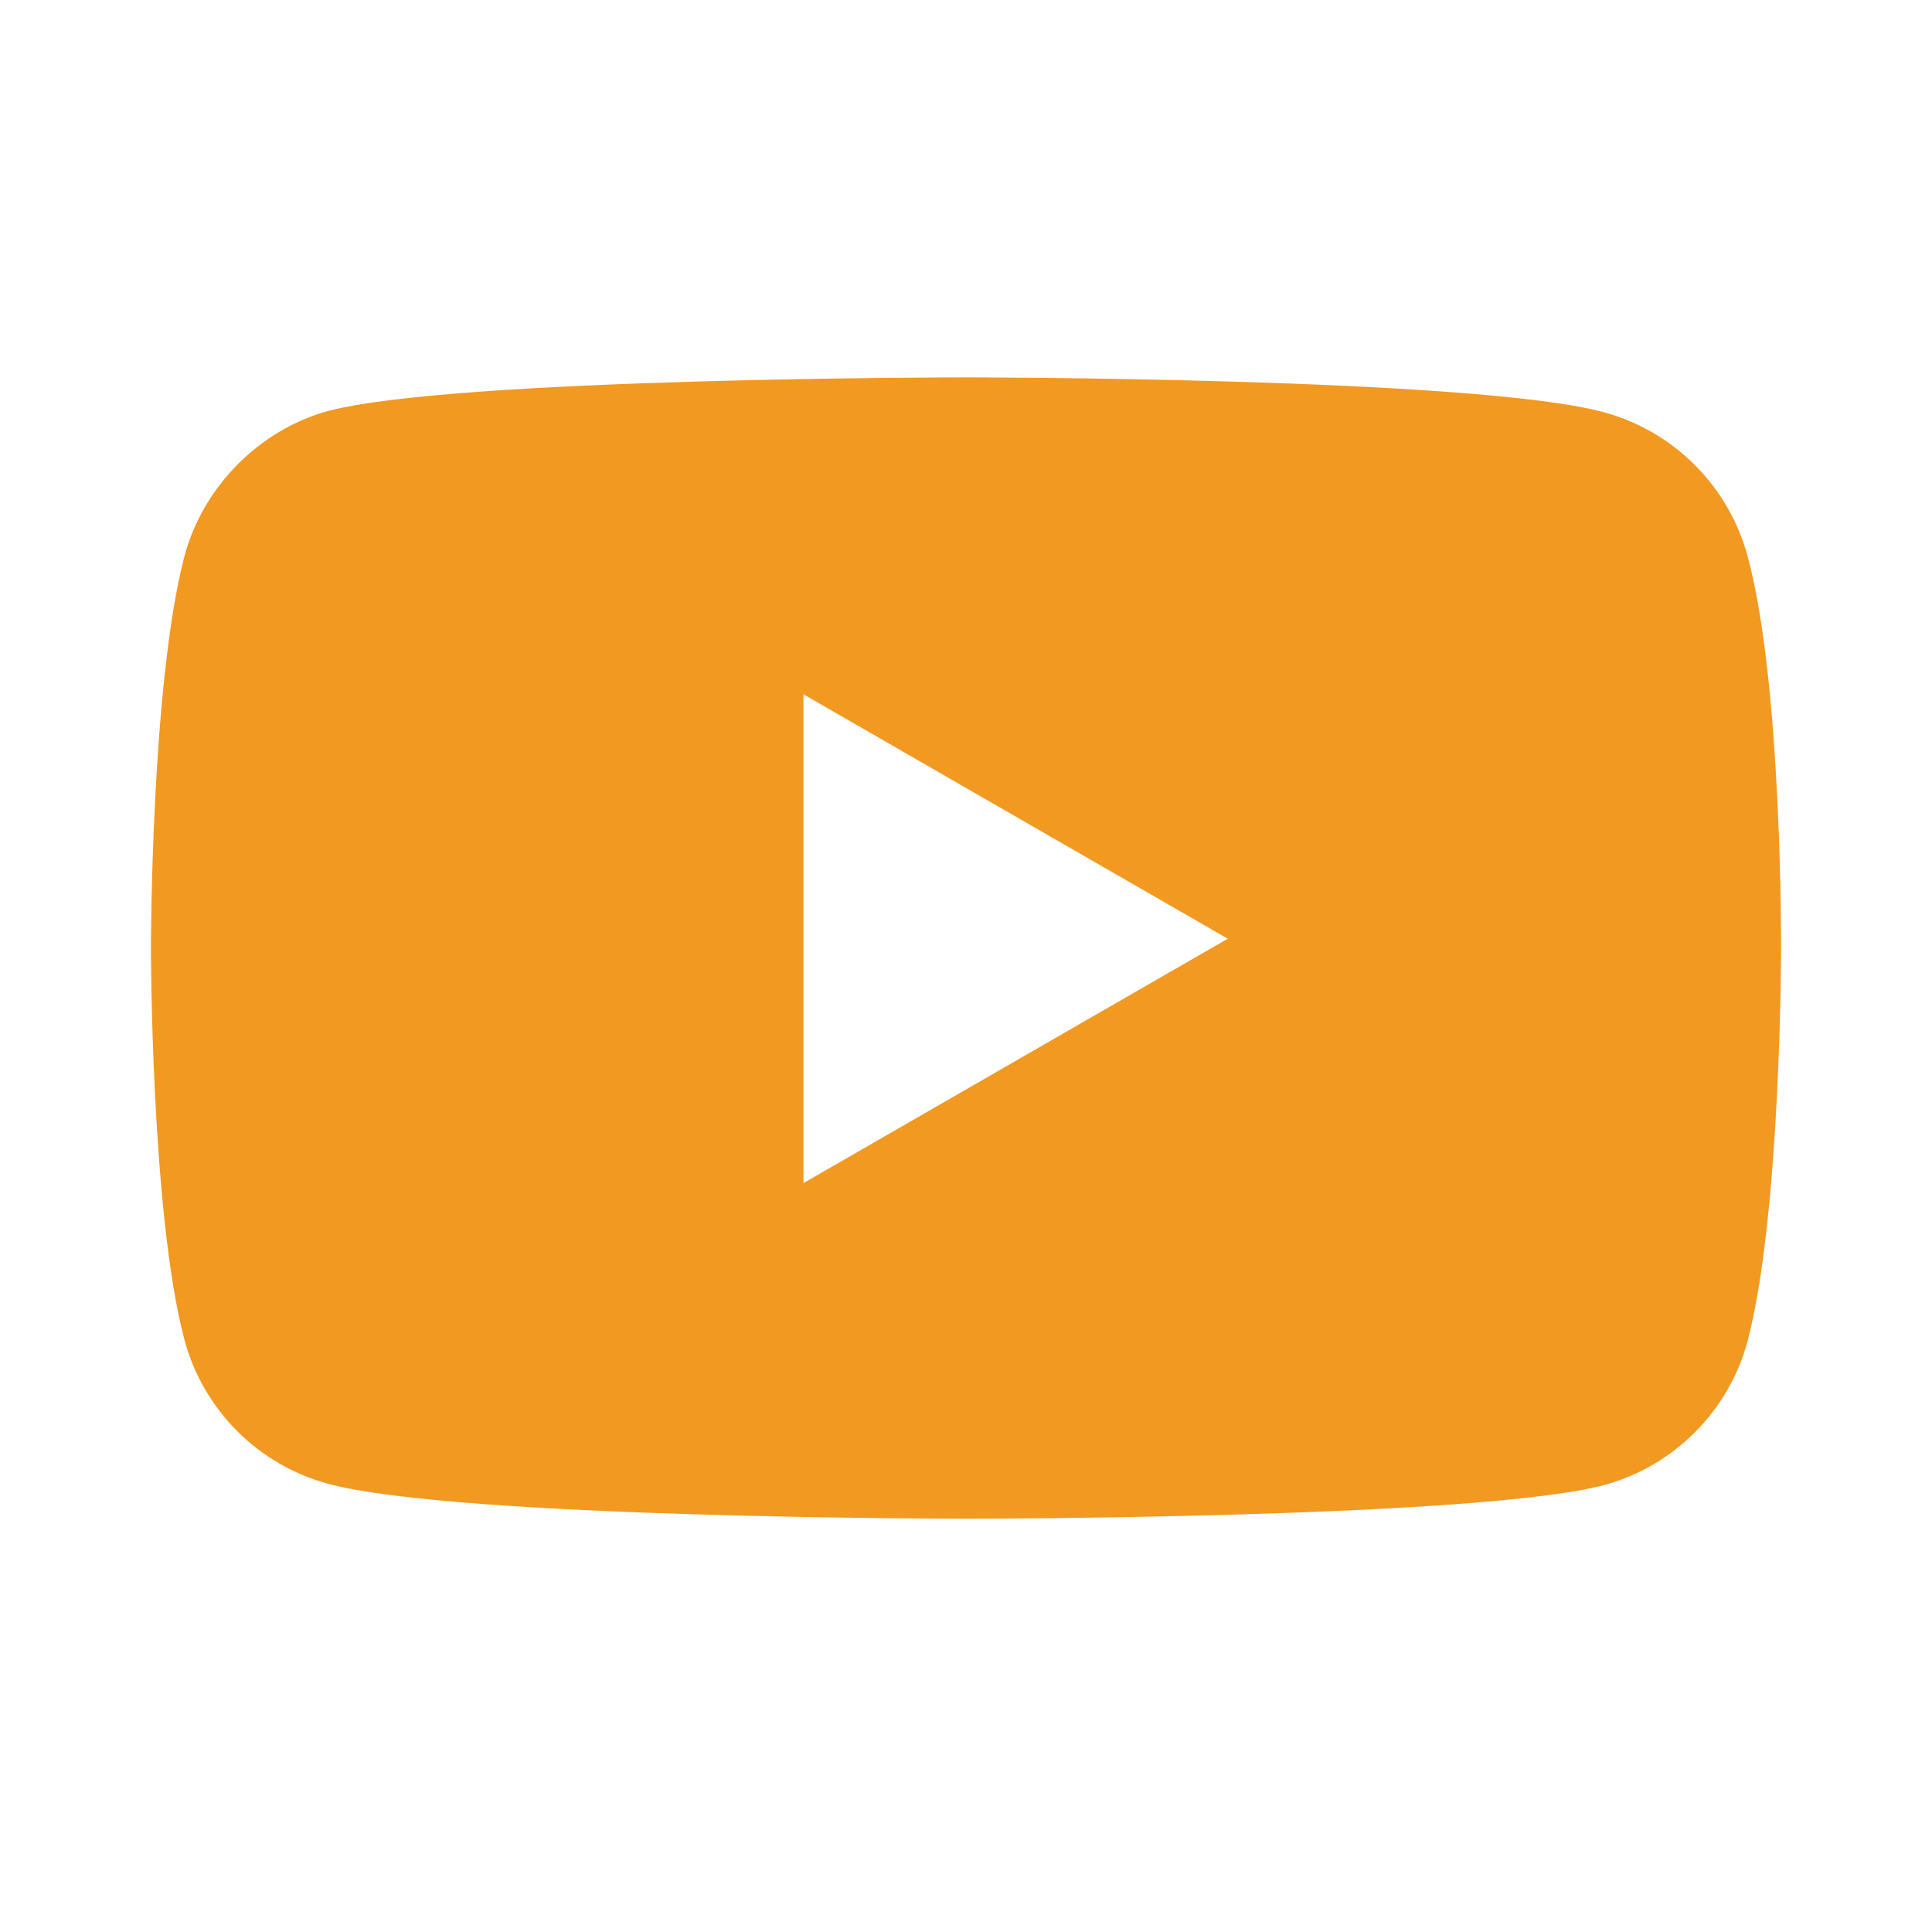 <svg width="24" height="24" viewBox="0 0 24 24" fill="none" xmlns="http://www.w3.org/2000/svg">
<path fill-rule="evenodd" clip-rule="evenodd" d="M19.923 5.121C20.791 5.355 21.474 6.039 21.708 6.906C22.142 8.491 22.125 11.793 22.125 11.793C22.125 11.793 22.125 15.079 21.708 16.664C21.474 17.531 20.791 18.215 19.923 18.449C18.338 18.866 12 18.866 12 18.866C12 18.866 5.678 18.866 4.077 18.432C3.209 18.199 2.526 17.515 2.292 16.647C1.875 15.079 1.875 11.777 1.875 11.777C1.875 11.777 1.875 8.491 2.292 6.906C2.526 6.039 3.226 5.338 4.077 5.105C5.661 4.688 12 4.688 12 4.688C12 4.688 18.338 4.688 19.923 5.121ZM15.252 11.661L9.981 14.697V8.625L15.252 11.661Z" fill="#F19921"/>
</svg>
